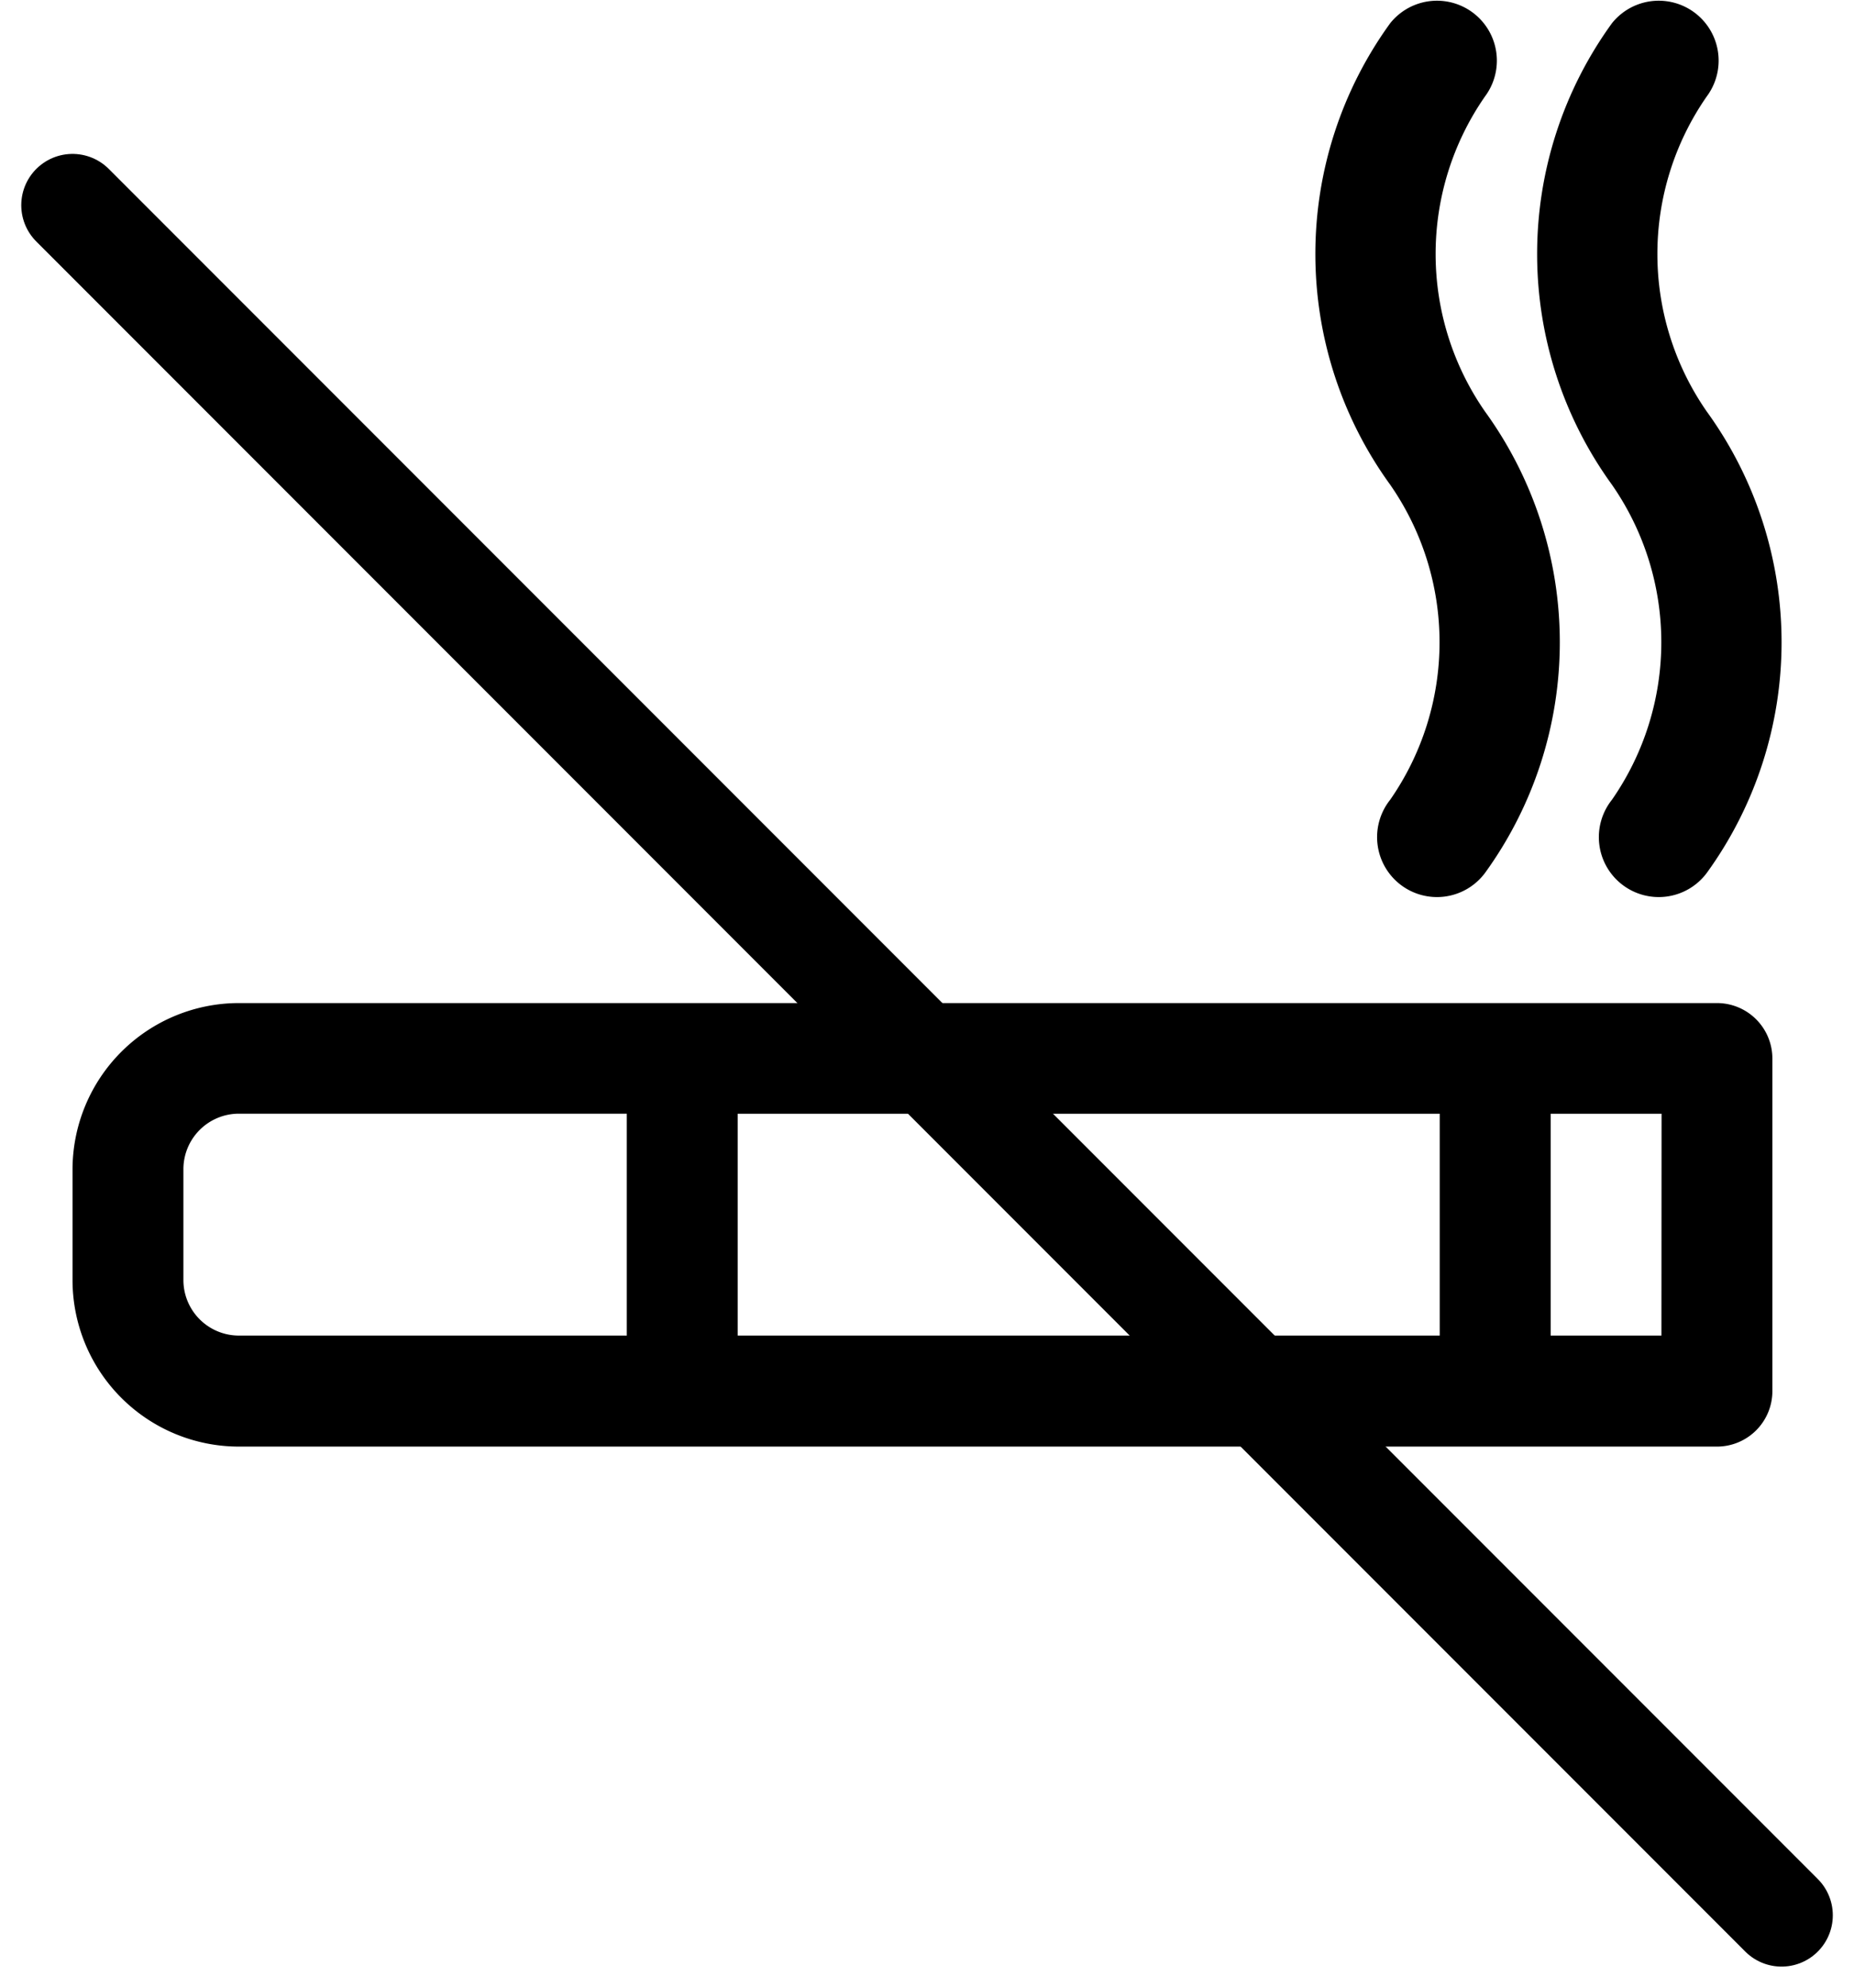 <svg xmlns="http://www.w3.org/2000/svg" width="27.121" height="29.061" viewBox="0 0 27.121 29.061">
  <g id="Group_102" data-name="Group 102" transform="translate(-523.939 -275)">
    <g id="smoking-cigarette-svgrepo-com" transform="translate(525 275)">
      <g id="Group_77" data-name="Group 77" transform="translate(0 14.66)">
        <g id="Group_76" data-name="Group 76">
          <path id="Path_193" data-name="Path 193" d="M24.055,339.7H2.433A2.435,2.435,0,0,0,0,342.129v1.622a2.435,2.435,0,0,0,2.433,2.433H24.055a.811.811,0,0,0,.811-.811v-4.865A.811.811,0,0,0,24.055,339.7ZM8.108,344.561H2.433a.812.812,0,0,1-.811-.811v-1.622a.812.812,0,0,1,.811-.811H8.108Zm11.892,0H9.73v-3.243H20v3.243Zm3.243,0H21.623v-3.243h1.622Z" transform="translate(0 -339.696)"/>
        </g>
      </g>
      <g id="Group_79" data-name="Group 79" transform="translate(21.425 0)">
        <g id="Group_78" data-name="Group 78">
          <path id="Path_194" data-name="Path 194" d="M441.255,45.471a4.033,4.033,0,0,1,0-4.606.876.876,0,0,0-1.387-1.07,5.745,5.745,0,0,0,0,6.746,4.033,4.033,0,0,1,0,4.606.876.876,0,1,0,1.387,1.07A5.745,5.745,0,0,0,441.255,45.471Z" transform="translate(-438.774 -39.455)"/>
        </g>
      </g>
      <g id="Group_81" data-name="Group 81" transform="translate(18.181 0)">
        <g id="Group_80" data-name="Group 80">
          <path id="Path_195" data-name="Path 195" d="M374.831,45.471a4.033,4.033,0,0,1,0-4.606.876.876,0,0,0-1.387-1.07,5.745,5.745,0,0,0,0,6.746,4.033,4.033,0,0,1,0,4.606.876.876,0,1,0,1.387,1.07A5.745,5.745,0,0,0,374.831,45.471Z" transform="translate(-372.35 -39.455)"/>
        </g>
      </g>
    </g>
    <line id="Line_1" data-name="Line 1" x2="25" y2="25" transform="translate(525 278)" fill="none" stroke="#000" stroke-linecap="round" stroke-width="1.5"/>
  </g>
</svg>
